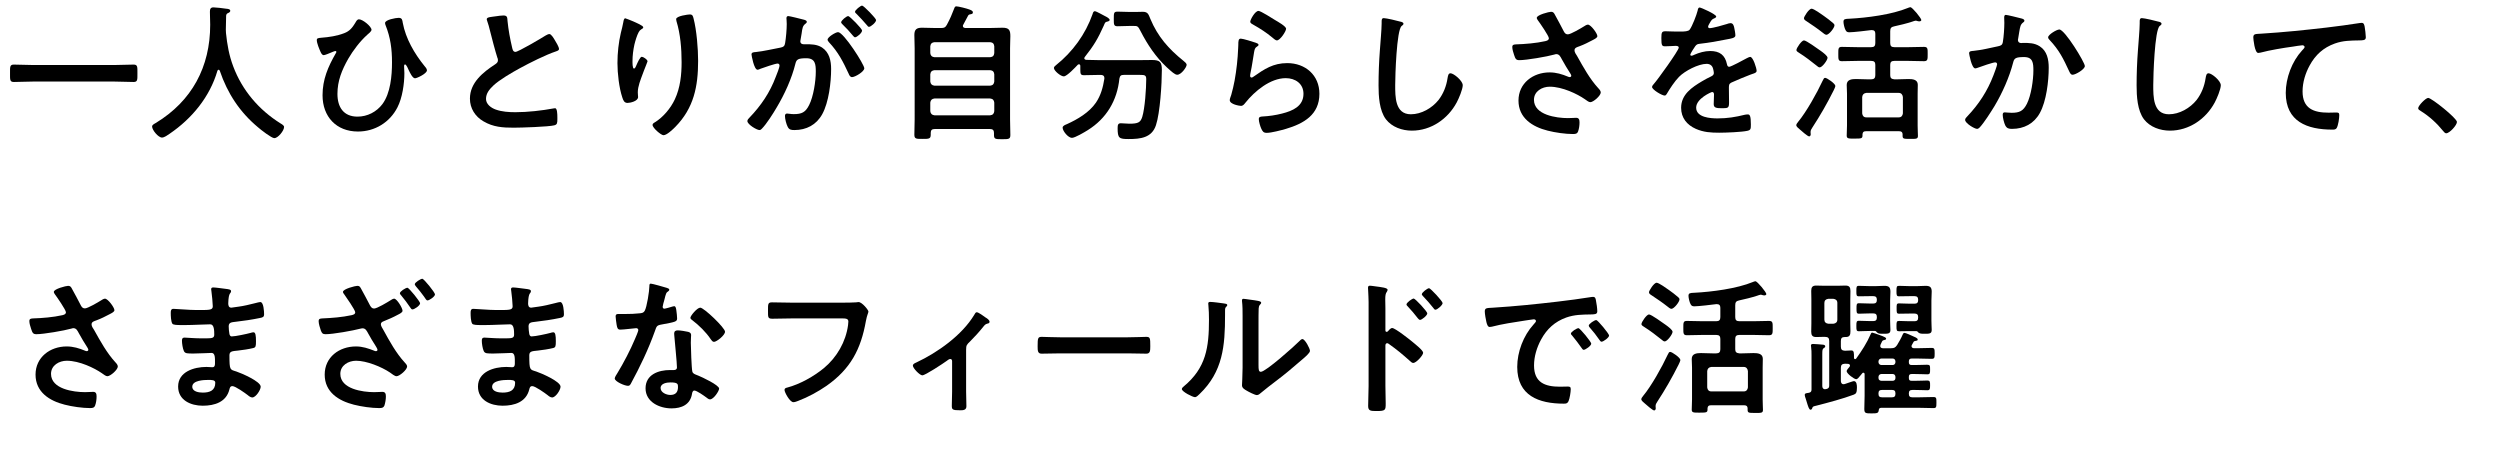 <?xml version="1.0" encoding="UTF-8"?><svg id="_レイヤー_2" xmlns="http://www.w3.org/2000/svg" viewBox="0 0 339.09 62.79"><g id="layout"><g><path d="m4.56,11.06c-.9,0-1.8.06-2.68.06-.56,0-.52-.32-.52-1.18s-.04-1.18.52-1.18c.88,0,1.78.06,2.68.06h10.88c.9,0,1.8-.06,2.68-.06.56,0,.52.32.52,1.18s.04,1.18-.52,1.18c-.9,0-1.78-.06-2.68-.06H4.56Z"/><path d="m29.65,9.46c-.08,0-.14.08-.16.14-1.04,3.56-3.46,6.48-6.48,8.54-.26.18-.72.52-1.04.52-.5,0-1.34-1.02-1.34-1.5,0-.22.26-.34.5-.48,4.9-2.98,7.38-7.6,7.38-13.32,0-.58-.04-1.16-.04-1.76,0-.36.08-.6.48-.6.3,0,1.38.12,1.72.18.2.02.56.04.56.28,0,.2-.22.28-.36.34-.14.08-.18.18-.2.34,0,.62-.02,1.26-.04,1.9,0,.14.02.3.02.44.16,1.56.42,3.04.98,4.52,1.22,3.26,3.48,5.9,6.42,7.74.2.12.48.28.48.48,0,.52-.84,1.52-1.32,1.52-.38,0-1.86-1.16-2.2-1.46-2.5-2.08-4.16-4.62-5.2-7.68-.04-.08-.08-.14-.16-.14Z"/><path d="m50.39,4.04c0,.22-.42.54-.58.68-.98.88-1.92,2.12-2.58,3.26-.86,1.52-1.46,2.98-1.46,4.76s.82,3.08,2.72,3.08c1.34,0,2.58-.64,3.38-1.7,1.1-1.48,1.3-3.86,1.3-5.66s-.2-3.36-.88-5.06c-.04-.08-.06-.2-.06-.28,0-.44,1.46-.7,1.84-.7.48,0,.5.3.56.68.4,2.14,1.58,4.16,2.92,5.82.14.16.36.4.36.62,0,.44-1.36,1.08-1.62,1.08-.34,0-.7-.8-.84-1.08-.06-.16-.34-.8-.5-.8-.14,0-.14.16-.14.26,0,.32.04.62.04.92,0,1.44-.28,3.36-.94,4.64-1.04,2.04-3.06,3.28-5.36,3.28-2.94,0-4.8-2.02-4.8-4.92,0-2.14.74-3.86,1.8-5.7.02-.04.08-.12.08-.18s-.06-.12-.14-.12c-.1,0-.52.18-.66.24-.18.08-.76.32-.92.32-.22,0-.34-.26-.42-.42-.18-.4-.52-1.2-.52-1.62,0-.26.18-.28.6-.32,1.06-.08,2.14-.24,3.12-.62.74-.28,1.1-.74,1.5-1.4.12-.2.24-.48.5-.48.52,0,1.7.98,1.7,1.42Z"/><path d="m67.32,2.2c.3-.04.64-.1.96-.1.56,0,.52.3.56.76.12,1.2.34,2.4.62,3.58.06.26.12.6.46.6.36,0,3.56-1.88,4.08-2.22.16-.08.34-.2.52-.2.26,0,.6.6.72.8.16.26.58.94.58,1.22,0,.2-.22.26-.38.32-1.44.48-3.58,1.56-4.94,2.3-1.06.58-2.76,1.56-3.6,2.36-.52.5-.98,1.04-.98,1.8,0,.72.7,1.22,1.32,1.44.84.3,1.78.36,2.66.36,1.68,0,3.6-.22,5.22-.52.06-.02.12-.02.18-.02.28,0,.3.82.3,1.24v.24c0,.52-.02.74-.42.84-.76.2-4.54.32-5.5.32-1.48,0-2.78-.08-4.1-.86-1.12-.64-1.84-1.76-1.84-3.08,0-2.18,1.8-3.6,3.46-4.68.2-.14.34-.28.34-.52,0-.16-.02-.24-.08-.36-.24-.72-.8-2.84-1-3.66-.12-.46-.22-.9-.38-1.32-.02-.08-.06-.16-.06-.24,0-.3.66-.3,1.3-.4Z"/><path d="m87.25,3.7c0,.12-.14.22-.24.26-.2.14-.26.18-.38.4-.24.44-.46,1.18-.58,1.68-.16.72-.26,1.5-.26,2.24,0,.16-.02,1.02.2,1.02.16,0,.28-.32.36-.52.1-.22.46-1.08.7-1.08.18,0,.78.36.78.62,0,.06-.3.76-.48,1.24l-.18.48c-.28.76-.66,1.68-.66,2.48,0,.28.04.5.04.64,0,.56-1.06.8-1.44.8-.44,0-.58-.36-.7-.74-.44-1.3-.66-3.28-.66-4.66s.16-2.82.46-4.1c.12-.5.26-.98.34-1.48.02-.14.08-.5.26-.5.06,0,.94.36,1.08.42.44.2,1.36.58,1.36.8Zm6.32-1.74c.38,0,.42.24.5.54.42,1.6.62,4.1.62,5.76,0,3.46-.58,6.4-3.1,8.96-.32.32-1.14,1.12-1.6,1.12-.32,0-1.48-.98-1.48-1.4,0-.16.18-.28.3-.34,1.14-.7,2.16-1.92,2.72-3.12.74-1.58.92-3.34.92-5.04,0-1.84-.16-3.82-.7-5.58-.02-.08-.04-.18-.04-.26,0-.44,1.64-.64,1.86-.64Z"/><path d="m108.91,2.64c.16.04.52.1.52.32,0,.12-.08.18-.18.26-.38.28-.42.6-.52,1.32-.04.22-.08.5-.14.82-.02.08-.04.16-.04.24,0,.28.2.4.44.4h.24c.8,0,1.56,0,2.26.44,1,.66,1.24,1.8,1.24,2.92,0,1.82-.32,4.52-1.2,6.12-.8,1.46-2.16,2.16-3.78,2.16-.44,0-.72-.04-.92-.46-.18-.34-.36-1.06-.36-1.44,0-.18.06-.34.28-.34.2,0,.5.08.9.08,1.1,0,1.6-.24,2.1-1.24.58-1.14.9-3.22.9-4.52,0-.98-.06-1.82-1.28-1.82-1.12,0-1.34.16-1.48.72-.5,2.04-1.48,4.18-2.56,5.98-.44.76-1.38,2.24-1.98,2.84-.08.1-.2.2-.34.2-.36,0-1.64-.76-1.64-1.22,0-.18.16-.34.28-.46,1.58-1.64,2.78-3.42,3.58-5.56.14-.36.5-1.22.5-1.52,0-.18-.14-.26-.26-.26-.3,0-1.94.56-2.3.7-.12.04-.28.14-.42.14-.48,0-.82-1.96-.82-2.08,0-.3.34-.3.58-.32,1.12-.12,2.24-.4,3.34-.6.4-.08.58-.2.64-.62.12-.7.22-1.86.22-2.58,0-.32-.04-.74-.04-.78,0-.16.06-.3.24-.3.2,0,1.7.38,2,.46Zm8.32,6.62c0,.46-1.26,1.2-1.66,1.2-.26,0-.38-.26-.46-.46-.76-1.64-1.42-2.94-2.68-4.28-.08-.1-.18-.22-.18-.34,0-.36,1.1-1.02,1.42-1.02.76,0,3.56,4.4,3.56,4.9Zm-.3-5.12c0,.32-.7.92-.96.92-.1,0-.2-.14-.28-.22-.44-.54-.92-1.06-1.42-1.54-.08-.08-.18-.18-.18-.28,0-.24.72-.84.96-.84.2,0,1.88,1.72,1.88,1.96Zm1.9-1.42c0,.32-.72.92-.96.92-.12,0-.18-.1-.28-.22-.46-.54-.92-1.04-1.42-1.54-.08-.06-.2-.18-.2-.28,0-.24.76-.84.96-.84.22,0,1.9,1.74,1.9,1.96Z"/><path d="m127.64,3.8c.44,0,.6-.08.8-.46.42-.78.68-1.38.98-2.18.06-.16.12-.3.28-.3.3,0,1.46.3,1.76.42.28.1.5.2.5.4,0,.22-.18.22-.34.26-.16.02-.24.06-.32.2-.22.4-.42.8-.64,1.2-.04.06-.06.1-.06.18,0,.2.16.26.34.28h3.26c.6,0,1.18-.04,1.78-.04.9,0,1.06.34,1.06,1.16,0,.42-.04.96-.04,1.64v9.64c0,.72.04,1.42.04,2.12,0,.56-.24.56-1.12.56s-1.1,0-1.1-.56v-.28c0-.38-.16-.54-.54-.54h-7.5c-.36,0-.54.14-.54.52v.26c0,.56-.26.56-1.1.56s-1.12.02-1.12-.56c0-.7.04-1.42.04-2.12V6.56c0-.62-.04-1.22-.04-1.82,0-.76.32-.98,1.04-.98.6,0,1.2.04,1.8.04h.78Zm6.66,3.96c.36-.04.52-.2.56-.56v-.92c-.04-.36-.2-.52-.56-.56h-7.56c-.34.04-.52.2-.56.56v.92c.04.36.22.52.56.56h7.56Zm-8.12,3.3c.04.34.22.52.56.56h7.56c.36-.04.52-.22.56-.56v-.98c-.04-.36-.2-.52-.56-.56h-7.56c-.34.04-.52.2-.56.56v.98Zm0,4.02c.04.34.22.52.56.56h7.56c.36-.04.52-.22.56-.56v-1.16c-.04-.34-.2-.52-.56-.56h-7.56c-.34.04-.52.22-.56.56v1.16Z"/><path d="m149.79,10.58c0-.32-.22-.42-.5-.42h-.12c-.7,0-1.42.04-2.14.04-.46,0-.5-.16-.5-.78v-.48c0-.12-.06-.22-.18-.22-.06,0-.1.02-.16.06-.32.34-1.48,1.58-1.9,1.58s-1.34-.76-1.34-1.14c0-.16.16-.28.28-.38,2.26-1.8,4-4.2,4.96-6.92.06-.2.1-.4.34-.4.14,0,1.14.56,1.34.66l.12.06c.2.1.52.3.52.46s-.24.22-.36.24c-.26.06-.28.16-.44.54-.8,1.78-1.36,2.72-2.58,4.26-.02.04-.06.1-.06.16,0,.14.12.2.26.22.6.02,1.22.04,1.84.04h5.14c.66,0,1.3-.02,1.94-.02,1.08,0,1.34.28,1.34,1.36,0,1.84-.24,5.8-.8,7.48-.56,1.72-2.12,1.88-3.7,1.88-1.3,0-1.5-.1-1.5-1.48,0-.44.06-.66.44-.66s.76.06,1.14.06c1.22,0,1.52-.18,1.76-.92.36-1.16.54-3.86.54-5.12,0-.54-.2-.58-.84-.58h-2.2c-.4,0-.52.12-.6.5-.3,2.98-1.76,5.42-4.3,7-.42.26-1.72,1.04-2.14,1.04-.5,0-1.26-.92-1.26-1.38,0-.26.34-.38.58-.48,1.46-.66,3.02-1.58,3.94-2.92.66-.98.96-2.08,1.14-3.24v-.1Zm3.38-7.06c-.52,0-1.06.04-1.58.04s-.52-.22-.52-.98c0-.84,0-1,.54-1s1.04.04,1.56.04h.94c.3,0,.6-.02.9-.02.72,0,.78.4,1.02.96,1,2.4,2.48,4.08,4.5,5.7.16.14.42.32.42.54,0,.3-.72,1.34-1.28,1.34-.32,0-.82-.48-1.22-.84-.08-.06-.14-.12-.2-.18-1.48-1.38-2.62-3.08-3.54-4.88-.36-.72-.44-.72-.94-.72h-.6Z"/><path d="m170.34,5.8c.14.06.36.12.36.28,0,.12-.1.18-.18.22-.32.2-.34.38-.42.78-.16.92-.28,1.86-.48,2.78-.02.12-.06.3-.06.42s.06.24.2.24c.1,0,.18-.06.26-.12,1.48-1.04,2.68-1.84,4.58-1.84,2.46,0,4.36,1.64,4.36,4.16,0,2.84-2.12,4.04-4.54,4.76-.62.18-1.98.54-2.6.54-.44,0-.56-.18-.74-.56-.14-.3-.34-.96-.34-1.3,0-.32.24-.34.5-.36.86-.04,1.82-.18,2.66-.4,1.42-.36,2.9-.98,2.9-2.68,0-1.38-1.12-2.12-2.4-2.12-2.1,0-4.22,1.76-5.48,3.34-.16.2-.32.42-.6.42-.18,0-1.52-.2-1.52-.78,0-.2.14-.5.2-.7.18-.64.34-1.3.46-1.96.26-1.44.42-2.9.48-4.36,0-.16.02-.3.02-.44,0-.58.02-.88.34-.88.3,0,1.7.44,2.04.56Zm.36-4.32c.3,0,1.92,1.04,2.28,1.26.3.18,1.46.82,1.46,1.16,0,.36-.82,1.58-1.24,1.58-.22,0-.48-.28-.64-.4-.76-.64-1.66-1.22-2.52-1.7-.2-.12-.46-.22-.46-.44,0-.26.64-1.46,1.12-1.46Z"/><path d="m189.96,2.94c.14.02.4.1.4.28,0,.14-.12.2-.24.3-.7.52-.88,6.86-.88,8,0,1.56-.04,3.98,2.12,3.98,1.44,0,2.88-.84,3.76-1.94.66-.86,1.06-1.88,1.22-2.96.06-.32.1-.66.4-.66.44,0,1.66,1.02,1.66,1.62,0,.56-.54,1.82-.82,2.34-1.2,2.24-3.48,3.82-6.08,3.82-1.32,0-2.7-.48-3.52-1.54-.9-1.2-1-3.14-1-4.6,0-1.58.06-3.16.18-4.74.06-.92.24-2.84.24-3.66v-.22c0-.3.02-.5.3-.5.34,0,1.86.36,2.26.48Z"/><path d="m210.88,1.96c.44.76.82,1.54,1.24,2.32.12.22.26.38.54.38.38,0,1.8-.84,2.18-1.08.14-.1.38-.24.54-.24.4,0,1.28,1.2,1.28,1.56,0,.22-.34.38-.6.52-.7.36-1.1.58-1.84.86-.26.1-.66.18-.66.54,0,.3.2.52.34.76.86,1.54,1.74,3.14,2.9,4.4.14.14.32.36.32.56,0,.44-1,1.32-1.42,1.32-.22,0-.52-.26-.76-.42-.98-.68-3.02-1.68-4.74-1.68-1.04,0-2.14.62-2.14,1.78,0,2.06,3.06,2.48,4.6,2.48.46,0,.86-.04,1.12-.04.4,0,.46.28.46.64,0,.38-.06.84-.2,1.22-.1.26-.26.34-.68.34-1.04,0-2.44-.2-3.44-.46-2.08-.52-3.96-1.72-3.96-4.08s1.98-3.82,4.22-3.82c.9,0,1.68.24,2.5.58.06.02.14.06.22.06.1,0,.22-.06.22-.18,0-.1-.08-.22-.12-.3-.44-.68-.76-1.22-1.16-1.94-.18-.32-.32-.7-.76-.7-.1,0-.16.04-.26.06-.98.28-3.76.76-4.74.76-.44,0-.54-.16-.72-.72-.1-.32-.24-.72-.24-1.06,0-.32.22-.34.48-.36,1.28-.04,2.76-.16,4-.44.22-.06.48-.12.48-.4,0-.3-1.24-2.1-1.5-2.44-.06-.1-.14-.2-.14-.32,0-.4,1.66-.82,1.94-.82s.38.14.5.36Z"/><path d="m232.78,2.24c0,.12-.14.2-.24.24-.32.12-.4.22-.66.68-.06.1-.2.34-.2.46,0,.14.1.2.22.2.4,0,1.9-.42,2.32-.56.14-.06.36-.12.5-.12.34,0,.44.32.5.6.06.26.16.8.16,1.08,0,.34-.64.42-1.06.5-1.26.26-2.52.48-3.78.62-.32.04-.4.08-.6.32-.12.16-.68,1.02-.68,1.16,0,.08.08.14.16.14.12,0,.26-.06.36-.12.68-.3,1.44-.52,2.18-.52,1.28,0,2.02.54,2.28,1.8.04.18.1.34.3.34.24,0,2.02-.96,2.34-1.14.14-.06.36-.2.52-.2.38,0,.86,1.54.86,1.88,0,.24-.22.32-.6.44-.08.04-.18.06-.28.1-.8.3-1.58.64-2.36.98-.36.14-.52.26-.52.66v.26c0,.62.02,1.22.02,1.84,0,.72-.1.8-.86.8-.86,0-1.22-.04-1.22-.56,0-.44.04-.88.04-1.3,0-.18-.06-.34-.26-.34-.1,0-2.16.88-2.16,2.12,0,1.34,1.94,1.46,2.9,1.46,1.34,0,2.42-.18,3.72-.5.12-.02.26-.04.4-.04.26,0,.4.22.4,1.36,0,.6-.02.76-.46.86-.76.18-2.98.26-3.84.26-1.14,0-2.1-.06-3.16-.52-1.22-.54-2-1.5-2-2.86,0-1.8,1.46-2.78,2.84-3.6.4-.24.82-.46,1.24-.66.2-.1.36-.22.36-.46,0-.14-.06-.42-.1-.56-.1-.44-.42-.68-.88-.68-1.12,0-2.96.96-3.74,1.76-.58.58-1.26,1.62-1.68,2.34-.06.1-.14.2-.28.2-.36,0-1.7-.8-1.7-1.16,0-.16.16-.32.26-.44.46-.5,3.36-4.52,3.36-4.9,0-.18-.16-.24-.44-.24-.32,0-.78.06-1.4.06-.44,0-.52-.1-.52-1.12,0-.8.08-.92.58-.92.34,0,.86.04,1.44.04h.58c.52,0,1.06-.02,1.24-.26.34-.44.94-2,1.08-2.58.04-.22.08-.42.28-.42.18,0,2.24.92,2.24,1.22Z"/><path d="m248.7,12.28c-.86,1.72-1.82,3.4-2.88,5.02-.1.16-.24.36-.24.56v.16c0,.06.02.12.02.18,0,.14-.06.3-.22.3-.2,0-1.08-.78-1.28-.96-.14-.12-.46-.36-.46-.56,0-.16.16-.32.24-.44,1.12-1.34,2.58-3.96,3.32-5.56.16-.32.2-.42.36-.42.24,0,1.38.78,1.38,1.1,0,.12-.18.5-.24.62Zm-1.74-5.38c.36.26.92.68.92.94,0,.32-.72,1.3-1.06,1.3-.16,0-.28-.12-.4-.22-.72-.58-1.58-1.24-2.38-1.74-.14-.1-.38-.2-.38-.4,0-.26.7-1.3,1.02-1.3s1.82,1.1,2.28,1.42Zm.76-2.18c-.16,0-.42-.22-.54-.32-.68-.54-1.4-1.02-2.12-1.5-.22-.14-.38-.24-.38-.44,0-.18.66-1.28,1.04-1.28.3,0,1.38.78,1.66.98.34.24.96.7,1.24.96.1.08.2.18.2.32,0,.34-.74,1.28-1.1,1.28Zm9.88,13.08h-4.52c-.32,0-.44.12-.46.44.02.54-.06.56-1.06.56-.8,0-1.08.02-1.08-.4,0-.36.04-.96.04-1.4v-4.3c0-.4-.04-.78-.04-1.18,0-.74.7-.8,1.26-.8.52,0,1.02.04,1.54.04h.52c.4,0,.56-.18.56-.56v-1.4c0-.38-.16-.54-.56-.54h-1.86c-.72,0-1.42.04-2.12.04-.5,0-.48-.28-.48-.98s-.02-.96.48-.96c.7,0,1.4.04,2.12.04h1.86c.4,0,.56-.16.56-.56v-1.26c0-.36-.16-.5-.52-.5-.58.08-2.48.3-3,.3-.26,0-.4-.06-.52-.3-.14-.24-.28-.84-.28-1.12,0-.38.22-.4.8-.42,2.38-.12,5.76-.56,7.94-1.46.08-.04.24-.1.34-.1.26,0,1.48,1.5,1.48,1.74,0,.12-.16.18-.26.18s-.18-.02-.26-.04c-.06-.02-.18-.06-.24-.06-.1,0-.36.1-.48.14-.8.26-1.64.46-2.46.64-.4.08-.52.26-.52.66v1.6c0,.4.16.56.56.56h1.92c.7,0,1.4-.04,2.1-.04.52,0,.5.26.5.96s.02.98-.5.98c-.7,0-1.4-.04-2.1-.04h-1.92c-.4,0-.56.16-.56.54v1.4c0,.38.16.52.56.56h.4c.5,0,1.02-.04,1.52-.04.56,0,1.26.06,1.26.78,0,.36-.02.74-.02,1.2v4.34c0,.5.04,1.12.04,1.4,0,.42-.26.4-1.04.4-1,0-1.06,0-1.04-.6,0-.3-.14-.44-.46-.44Zm-.06-1.88c.34,0,.52-.22.56-.54v-2.22c-.04-.32-.22-.56-.56-.56h-4.4c-.34.04-.52.22-.56.56v2.22c.04.34.22.54.56.54h4.4Z"/><path d="m274.08,2.48c.16.04.5.1.5.32,0,.12-.08.18-.16.24-.38.28-.42.6-.54,1.3-.04.24-.08.52-.14.86-.02.06-.04.16-.04.22,0,.28.2.42.44.42.08,0,.16-.02.24-.02.82,0,1.56,0,2.28.46,1,.64,1.22,1.8,1.22,2.9,0,1.84-.32,4.54-1.2,6.14-.8,1.46-2.16,2.16-3.78,2.16-.44,0-.7-.06-.92-.48-.16-.34-.34-1.04-.34-1.42,0-.2.06-.34.26-.34s.54.06.94.06c1.08,0,1.58-.24,2.08-1.22.58-1.16.88-3.24.88-4.52,0-1-.06-1.82-1.26-1.82-1.14,0-1.34.16-1.48.72-.52,2.02-1.48,4.16-2.54,5.94-.48.78-1.4,2.24-2,2.88-.1.1-.22.2-.36.2-.34,0-1.62-.76-1.62-1.22,0-.18.16-.34.28-.46,1.58-1.66,2.74-3.44,3.56-5.58.1-.24.5-1.32.5-1.5,0-.16-.1-.26-.26-.26-.28,0-1.94.56-2.28.7-.12.04-.3.12-.42.12-.5,0-.84-1.96-.84-2.06,0-.3.34-.3.6-.32,1.04-.1,2.3-.4,3.32-.62.4-.08.6-.18.66-.6.12-.7.2-1.86.2-2.58,0-.22-.02-.44-.02-.68,0-.16,0-.4.22-.4.2,0,1.72.38,2.02.46Zm8.7,6.48c0,.44-1.26,1.18-1.66,1.18-.26,0-.36-.26-.46-.46-.8-1.72-1.34-2.86-2.68-4.28-.08-.08-.18-.2-.18-.34,0-.36,1.16-1.06,1.52-1.06.74,0,3.46,4.46,3.46,4.96Z"/><path d="m292.78,2.94c.14.02.4.1.4.28,0,.14-.12.2-.24.3-.7.52-.88,6.86-.88,8,0,1.56-.04,3.98,2.12,3.98,1.44,0,2.88-.84,3.76-1.94.66-.86,1.06-1.88,1.22-2.96.06-.32.1-.66.4-.66.44,0,1.66,1.02,1.66,1.62,0,.56-.54,1.82-.82,2.34-1.2,2.24-3.48,3.82-6.08,3.82-1.32,0-2.7-.48-3.52-1.54-.9-1.2-1-3.14-1-4.6,0-1.58.06-3.16.18-4.74.06-.92.24-2.84.24-3.66v-.22c0-.3.02-.5.3-.5.34,0,1.86.36,2.26.48Z"/><path d="m306.79,4.56c2.92-.18,5.84-.48,8.76-.82,1.5-.18,3.04-.38,4.54-.62.08-.02.16-.02.24-.02.3,0,.34.26.4.5.06.34.16,1.12.16,1.46,0,.44-.42.4-.88.42-1.18.02-2.2.02-3.32.42-1.56.56-2.64,1.54-3.42,2.98-.58,1.06-.96,2.3-.96,3.52,0,2.32,1.5,2.88,3.52,2.88.36,0,.8-.02,1-.02.3,0,.46.02.46.34,0,.44-.14,1.42-.36,1.78-.14.2-.36.2-.58.2-3.4,0-6.32-1.08-6.32-4.98,0-2.02.84-4.26,2.2-5.74.1-.1.36-.36.36-.48,0-.16-.18-.24-.3-.24-.16,0-1.06.14-1.28.18-1.34.18-3.14.48-4.42.82-.1.02-.2.04-.3.04-.48,0-.66-1.9-.66-2.1,0-.52.28-.46,1.16-.52Z"/><path d="m329.35,13.28c.46,0,3.9,2.76,3.9,3.26,0,.44-1,1.54-1.46,1.54-.16,0-.3-.18-.4-.3-.86-1.06-1.88-2-3.04-2.72-.14-.08-.36-.2-.36-.38,0-.34,1.02-1.4,1.36-1.4Z"/><path d="m9.74,39.13c.44.76.82,1.54,1.24,2.32.12.22.26.38.54.38.38,0,1.8-.84,2.18-1.08.14-.1.38-.24.54-.24.4,0,1.28,1.2,1.28,1.56,0,.22-.34.38-.6.52-.7.36-1.1.58-1.84.86-.26.1-.66.18-.66.54,0,.3.2.52.34.76.86,1.54,1.74,3.14,2.9,4.4.14.14.32.36.32.56,0,.44-1,1.32-1.42,1.32-.22,0-.52-.26-.76-.42-.98-.68-3.02-1.68-4.74-1.68-1.04,0-2.14.62-2.14,1.78,0,2.06,3.06,2.48,4.6,2.48.46,0,.86-.04,1.12-.04.4,0,.46.28.46.64,0,.38-.06.84-.2,1.22-.1.26-.26.34-.68.34-1.04,0-2.44-.2-3.44-.46-2.08-.52-3.96-1.72-3.96-4.08s1.98-3.82,4.22-3.82c.9,0,1.68.24,2.5.58.06.02.14.06.22.06.1,0,.22-.06.22-.18,0-.1-.08-.22-.12-.3-.44-.68-.76-1.22-1.16-1.94-.18-.32-.32-.7-.76-.7-.1,0-.16.04-.26.06-.98.28-3.76.76-4.74.76-.44,0-.54-.16-.72-.72-.1-.32-.24-.72-.24-1.06,0-.32.22-.34.48-.36,1.28-.04,2.76-.16,4-.44.22-.06.48-.12.48-.4,0-.3-1.24-2.1-1.5-2.44-.06-.1-.14-.2-.14-.32,0-.4,1.66-.82,1.94-.82s.38.14.5.36Z"/><path d="m30.54,39.17c.52.06.8.1.8.32,0,.38-.34.04-.38,1.66,0,.28.06.58.42.58.08,0,.86-.12,1-.14.64-.08,1.56-.3,2.18-.46.18-.04.58-.16.76-.16.44,0,.5,1.3.5,1.64,0,.4-.18.44-.56.52-1.04.22-2.28.4-3.34.52-.42.06-.9.04-.9.6,0,.24.04.8.1,1.06.04.12.08.32.32.32.48,0,2.06-.34,2.56-.48.12-.04.26-.08.38-.08.28,0,.34.44.34,1.2,0,.66-.02.86-.38.94-.54.14-1.5.28-2.06.34-.76.08-1.16.08-1.16.64,0,2.08.08,1.92.94,2.2.66.22,3.3,1.34,3.3,2.06,0,.44-.66,1.46-1.14,1.46-.22,0-.46-.18-.62-.32-.36-.28-1.68-1.22-2.08-1.22-.32,0-.36.3-.4.44-.42,1.72-2,2.22-3.62,2.22s-3.34-.74-3.34-2.6c0-2.02,2.18-2.66,3.84-2.66.24,0,.7.04.82.04.34,0,.34-.36.34-.56,0-.64.04-1.38-.46-1.38-.42,0-1.54.08-2.4.08s-1.2.02-1.36-.34c-.16-.34-.26-1.02-.26-1.4,0-.24.06-.42.34-.42.24,0,1.36.1,2.12.1h.9c.74,0,1.02-.06,1.02-.5,0-.58-.02-1.4-.54-1.4-.7,0-2.3.1-3.38.1h-.6c-.54,0-1.04-.02-1.16-.18-.2-.3-.22-1.1-.22-1.46,0-.28.02-.56.36-.56.42,0,2.1.16,3.08.16,1.76,0,2.26.04,2.26-.5,0-.32-.12-1.66-.18-2-.02-.1-.04-.22-.04-.32,0-.2.12-.24.3-.24.3,0,1.24.14,1.6.18Zm-4.46,13.28c0,.68.9.8,1.42.8.92,0,1.7-.26,1.7-1.34,0-.38-.48-.38-.94-.38-.62,0-2.18.06-2.18.92Z"/><path d="m48.96,39.13c.42.76.84,1.54,1.24,2.32.14.22.26.4.54.4.4,0,1.82-.86,2.2-1.1.12-.08.36-.24.52-.24.38,0,1.14,1.28,1.14,1.64,0,.22-.36.4-.56.5-.9.48-1.14.56-2.04.94-.2.08-.34.18-.34.4s.22.56.34.76c.82,1.5,1.72,3.14,2.88,4.4.14.14.34.36.34.56,0,.44-1.02,1.32-1.44,1.32-.24,0-.66-.34-.88-.5-1.16-.78-3.18-1.6-4.6-1.6-1.04,0-2.14.62-2.14,1.78,0,2.06,3.04,2.48,4.58,2.48.46,0,.86-.04,1.12-.04.42,0,.48.28.48.64,0,.38-.08.84-.2,1.22-.12.26-.26.34-.7.34-1.04,0-2.42-.2-3.44-.46-2.06-.52-3.96-1.7-3.96-4.08s1.98-3.82,4.24-3.82c.9,0,1.66.26,2.48.58.08.04.14.06.22.06.12,0,.22-.06.22-.18,0-.14-.16-.36-.22-.48-.38-.58-.72-1.16-1.04-1.74-.18-.32-.34-.7-.76-.7-.1,0-.16.02-.26.04-1.06.28-3.72.76-4.76.76-.4,0-.5-.14-.64-.5-.12-.34-.3-.92-.3-1.26s.2-.36.48-.38c1.34-.06,2.68-.16,3.98-.44.24-.06.5-.12.5-.4,0-.3-1.26-2.1-1.5-2.44-.08-.1-.16-.2-.16-.32,0-.4,1.68-.82,1.94-.82.3,0,.36.12.5.36Zm8.02,2c0,.32-.78.84-1.04.84-.12,0-.2-.12-.28-.24-.38-.58-.82-1.14-1.26-1.68-.08-.08-.16-.18-.16-.28,0-.24.78-.74,1.02-.74.22,0,1.72,1.88,1.72,2.1Zm2.02-1.2c0,.3-.78.82-1.02.82-.14,0-.24-.18-.48-.54-.34-.48-.7-.92-1.08-1.36-.06-.08-.16-.2-.16-.3,0-.24.8-.74,1.02-.74s1.72,1.86,1.72,2.12Z"/><path d="m71.21,39.17c.52.06.8.1.8.32,0,.38-.34.04-.38,1.66,0,.28.06.58.42.58.08,0,.86-.12,1-.14.64-.08,1.56-.3,2.18-.46.18-.04.58-.16.76-.16.44,0,.5,1.3.5,1.64,0,.4-.18.44-.56.52-1.04.22-2.28.4-3.34.52-.42.06-.9.04-.9.6,0,.24.04.8.1,1.06.04.12.08.32.32.32.48,0,2.06-.34,2.56-.48.12-.04.26-.08.38-.08.28,0,.34.44.34,1.2,0,.66-.02.86-.38.94-.54.14-1.5.28-2.06.34-.76.08-1.16.08-1.16.64,0,2.08.08,1.92.94,2.2.66.22,3.3,1.34,3.3,2.06,0,.44-.66,1.46-1.14,1.46-.22,0-.46-.18-.62-.32-.36-.28-1.68-1.22-2.08-1.22-.32,0-.36.3-.4.44-.42,1.72-2,2.22-3.62,2.22s-3.34-.74-3.34-2.6c0-2.02,2.18-2.66,3.84-2.66.24,0,.7.04.82.04.34,0,.34-.36.34-.56,0-.64.04-1.38-.46-1.38-.42,0-1.54.08-2.4.08s-1.2.02-1.36-.34c-.16-.34-.26-1.02-.26-1.4,0-.24.06-.42.34-.42.24,0,1.36.1,2.12.1h.9c.74,0,1.02-.06,1.02-.5,0-.58-.02-1.4-.54-1.4-.7,0-2.3.1-3.38.1h-.6c-.54,0-1.04-.02-1.16-.18-.2-.3-.22-1.1-.22-1.46,0-.28.02-.56.36-.56.42,0,2.1.16,3.08.16,1.76,0,2.26.04,2.26-.5,0-.32-.12-1.66-.18-2-.02-.1-.04-.22-.04-.32,0-.2.12-.24.3-.24.3,0,1.24.14,1.6.18Zm-4.46,13.28c0,.68.9.8,1.42.8.92,0,1.7-.26,1.7-1.34,0-.38-.48-.38-.94-.38-.62,0-2.18.06-2.18.92Z"/><path d="m90.46,39.05c.1.04.32.1.32.24s-.14.22-.32.36c-.16.14-.3.84-.36,1.06-.06.16-.22.8-.22.9,0,.14.08.26.22.26s.96-.24,1.14-.3c.06-.02.14-.04.2-.04.24,0,.26.36.3.6.04.28.1.78.1,1.06,0,.44-.24.48-2.08.82-.72.12-.7.26-.94.92-.88,2.46-2.02,4.84-3.26,7.12-.12.2-.18.28-.4.28-.44,0-1.78-.58-1.78-1,0-.18.26-.56.36-.72.82-1.34,1.78-3.18,2.38-4.62.1-.22.46-1.06.46-1.22,0-.12-.1-.26-.28-.26-.16,0-1.7.2-2.16.2-.34,0-.42-.18-.5-.64-.04-.24-.14-.96-.14-1.16,0-.26.14-.32.36-.32h.92c.68,0,1.38-.02,2.06-.1.26-.04.44-.06.6-.32.3-.5.64-2.72.64-3.36,0-.14,0-.34.18-.34.22,0,1.88.48,2.2.58Zm2.88,5.96c.22.06.4.18.4.42,0,.04-.04.64-.04,1.06,0,.58.1,3.46.2,3.88.06.3.32.38.62.5.06.02.14.06.2.08.46.18,2.82,1.28,2.82,1.76,0,.32-.74,1.46-1.24,1.46-.2,0-.38-.18-.52-.28-.3-.22-1.28-.92-1.6-.92-.22,0-.3.28-.32.46-.24,1.46-1.42,1.96-2.78,1.96-1.62,0-3.52-.86-3.52-2.72s1.74-2.48,3.32-2.48h.52c.24,0,.42-.1.42-.34,0-.64-.3-3.54-.36-4.32,0-.1-.02-.18-.02-.28,0-.32.18-.44.48-.44.38,0,1.06.12,1.42.2Zm-3.74,7.62c0,.62.8.94,1.32.94.72,0,1.04-.38,1.04-1.08,0-.4-.02-.62-1.02-.62-.48,0-1.34.12-1.34.76Zm8.74-7.64c0,.48-1.14,1.38-1.5,1.38-.2,0-.34-.22-.44-.36-.62-.94-1.6-1.9-2.5-2.58-.08-.06-.26-.18-.26-.32,0-.28.92-1.38,1.34-1.38.5,0,3.36,2.74,3.36,3.26Z"/><path d="m114.29,41.05c.42,0,1.4,0,1.8-.04.08,0,.3-.04.36-.04.48,0,1.34,1.08,1.34,1.28s-.18.42-.34,1.28c-.68,3.86-2.1,6.52-5.34,8.8-1.16.8-2.52,1.54-3.84,2.04-.2.08-.46.18-.66.18-.48,0-1.2-1.34-1.2-1.66,0-.22.18-.28.36-.32,1.74-.46,3.62-1.52,4.98-2.64,1.76-1.46,2.98-3.58,3.28-5.84.02-.12.04-.36.04-.48,0-.38-.34-.42-.7-.42h-7.1c-.84,0-1.66.04-2.5.04-.62,0-.6-.18-.6-1.08s-.02-1.14.54-1.14c.86,0,1.72.04,2.58.04h7Z"/><path d="m131.04,53.09c0,.68.04,1.34.04,2.02,0,.5-.42.54-.8.54-1.12,0-1.18-.1-1.18-.64,0-.62.04-1.26.04-1.88v-4.14c0-.1-.04-.3-.24-.3-.18,0-.38.18-.52.28-.44.32-2.88,1.94-3.28,1.94-.34,0-1.28-.96-1.28-1.32,0-.22.24-.32.46-.42,2.9-1.36,6.2-3.7,7.86-6.46.1-.16.18-.36.34-.36.24,0,.96.54,1.18.7.2.12.56.34.56.6,0,.16-.14.22-.28.24-.3.08-.38.2-.58.44-.52.66-1.2,1.4-1.8,2-.42.4-.52.5-.52,1.1v5.66Z"/><path d="m152.98,45.75c.92,0,2.22-.06,2.48-.06.54,0,.56.16.56,1.26,0,.64-.02,1.02-.54,1.02-.84,0-1.68-.04-2.5-.04h-9.2c-.82,0-1.66.04-2.5.04-.52,0-.54-.38-.54-1,0-1.12.04-1.28.56-1.28.26,0,1.64.06,2.48.06h9.2Z"/><path d="m165.96,41.15c.24.04.5.04.5.24,0,.1-.12.2-.2.28-.12.12-.1.46-.1.64v.44c0,4.14-.28,7.66-3.46,10.7-.16.14-.4.42-.62.42-.3,0-1.78-.74-1.78-1.1,0-.14.16-.28.26-.36,3.04-2.52,3.42-5.32,3.42-9.04,0-.6-.02-1.4-.08-1.98,0-.06-.02-.16-.02-.22,0-.18.12-.22.26-.22.38,0,1.4.14,1.82.2Zm4.74,8.36c0,.62.02.92.32.92.66,0,4.6-3.52,5.24-4.18.1-.1.24-.26.4-.26.34,0,1.02,1.28,1.02,1.6,0,.3-.78.94-1.04,1.16-1.2,1.04-2.4,2.06-3.66,3-.54.42-1.4,1.06-1.88,1.48-.18.14-.38.36-.62.36-.26,0-1.12-.44-1.38-.6-.28-.16-.64-.36-.64-.72,0-.14.08-1.44.08-2.4v-7c0-.68,0-1.36-.08-2.04v-.1c0-.14.08-.2.2-.2s.62.08.78.1c1.04.14,1.62.2,1.62.42,0,.14-.08.18-.16.28-.14.14-.16.32-.18.52-.02.46-.02,1.46-.02,1.96v5.7Z"/><path d="m188.83,44.49c.4,0,2.4,1.58,2.8,1.92.28.24,1.4,1.1,1.4,1.44s-.94,1.38-1.34,1.38c-.16,0-.32-.14-.44-.26-1.08-.96-1.72-1.5-2.9-2.34-.06-.04-.12-.08-.2-.08-.18,0-.24.16-.24.32v5.46c0,.8.04,1.58.04,2.38,0,.92-.02,1.04-1.24,1.04-.8,0-1.14-.02-1.14-.68,0-.9.06-1.8.06-2.7v-11.4c0-.52-.04-1.06-.06-1.56,0-.1-.02-.28-.02-.36,0-.2.06-.3.26-.3.12,0,.54.06.68.08.9.12,1.72.2,1.72.48,0,.08-.06.2-.1.26-.18.22-.22.52-.22,1.06,0,.3.02.68.02,1.18v3c0,.16.1.2.16.2.08,0,.12-.02.18-.08.14-.16.36-.44.58-.44Zm4.76-1.98c0,.28-.74.88-.98.88-.12,0-.22-.14-.3-.22-.42-.56-.88-1.08-1.36-1.6-.1-.1-.18-.18-.18-.28,0-.24.76-.8.98-.8.2,0,1.84,1.74,1.84,2.02Zm2.08-1.4c0,.28-.72.9-.98.9-.12,0-.22-.16-.28-.24-.42-.54-.92-1.1-1.38-1.58-.08-.1-.18-.18-.18-.28,0-.24.76-.82.98-.82.2,0,1.84,1.76,1.84,2.02Z"/><path d="m202.55,41.73c2.92-.18,5.84-.48,8.74-.82,1.52-.18,3.04-.38,4.54-.62.08-.02.18-.02.26-.02.3,0,.34.26.38.5.08.34.18,1.12.18,1.46,0,.44-.42.4-.9.42-1.16.02-2.18.02-3.32.42-1.54.56-2.62,1.54-3.4,2.98-.58,1.06-.96,2.3-.96,3.52,0,2.32,1.48,2.88,3.52,2.88.34,0,.78-.02,1-.02.3,0,.46.02.46.34,0,.4-.14,1.28-.3,1.64-.14.3-.3.34-.64.34-3.4,0-6.32-1.08-6.32-4.98,0-2.04.84-4.24,2.2-5.74.22-.24.34-.38.34-.48,0-.18-.16-.24-.3-.24s-1.06.16-1.26.18c-1.34.2-3.14.48-4.42.82-.1.02-.2.04-.3.04-.28,0-.38-.44-.44-.66-.08-.34-.22-1.1-.22-1.44,0-.52.28-.46,1.16-.52Zm13.28,4.88c0,.3-.8.84-1.02.84-.14,0-.2-.14-.28-.24-.4-.58-.84-1.14-1.28-1.68-.06-.06-.18-.18-.18-.28,0-.24.8-.74,1.02-.74s1.74,1.86,1.74,2.1Zm2.42-1.1c0,.28-.78.84-1.02.84-.14,0-.22-.16-.3-.26-.32-.48-.9-1.22-1.3-1.66-.06-.06-.14-.18-.14-.26,0-.24.78-.76,1.02-.76.2,0,1.74,1.86,1.74,2.1Z"/><path d="m227.68,49.45c-.86,1.72-1.82,3.4-2.88,5.02-.1.16-.24.36-.24.56v.16c0,.06.02.12.02.18,0,.14-.06.3-.22.3-.2,0-1.08-.78-1.28-.96-.14-.12-.46-.36-.46-.56,0-.16.16-.32.24-.44,1.12-1.34,2.58-3.96,3.32-5.56.16-.32.2-.42.36-.42.24,0,1.38.78,1.38,1.1,0,.12-.18.5-.24.62Zm-1.74-5.38c.36.26.92.68.92.94,0,.32-.72,1.3-1.06,1.3-.16,0-.28-.12-.4-.22-.72-.58-1.58-1.24-2.38-1.74-.14-.1-.38-.2-.38-.4,0-.26.7-1.3,1.02-1.3s1.82,1.1,2.28,1.42Zm.76-2.18c-.16,0-.42-.22-.54-.32-.68-.54-1.4-1.02-2.12-1.5-.22-.14-.38-.24-.38-.44,0-.18.66-1.28,1.04-1.28.3,0,1.38.78,1.66.98.34.24.96.7,1.24.96.1.08.2.18.2.32,0,.34-.74,1.28-1.1,1.28Zm9.88,13.08h-4.52c-.32,0-.44.12-.46.44.02.54-.06.56-1.06.56-.8,0-1.08.02-1.08-.4,0-.36.04-.96.04-1.4v-4.3c0-.4-.04-.78-.04-1.18,0-.74.7-.8,1.26-.8.52,0,1.02.04,1.54.04h.52c.4,0,.56-.18.56-.56v-1.4c0-.38-.16-.54-.56-.54h-1.86c-.72,0-1.42.04-2.12.04-.5,0-.48-.28-.48-.98s-.02-.96.48-.96c.7,0,1.4.04,2.12.04h1.86c.4,0,.56-.16.56-.56v-1.26c0-.36-.16-.5-.52-.5-.58.08-2.48.3-3,.3-.26,0-.4-.06-.52-.3-.14-.24-.28-.84-.28-1.12,0-.38.22-.4.8-.42,2.38-.12,5.76-.56,7.94-1.46.08-.04.24-.1.34-.1.26,0,1.48,1.5,1.48,1.74,0,.12-.16.18-.26.18s-.18-.02-.26-.04c-.06-.02-.18-.06-.24-.06-.1,0-.36.1-.48.14-.8.26-1.64.46-2.46.64-.4.08-.52.26-.52.66v1.6c0,.4.16.56.56.56h1.92c.7,0,1.4-.04,2.1-.04.52,0,.5.26.5.96s.02.98-.5.98c-.7,0-1.4-.04-2.1-.04h-1.92c-.4,0-.56.16-.56.54v1.4c0,.38.16.52.56.56h.4c.5,0,1.02-.04,1.52-.04.56,0,1.26.06,1.26.78,0,.36-.02.74-.02,1.2v4.34c0,.5.04,1.12.04,1.4,0,.42-.26.4-1.04.4-1,0-1.06,0-1.04-.6,0-.3-.14-.44-.46-.44Zm-.06-1.88c.34,0,.52-.22.56-.54v-2.22c-.04-.32-.22-.56-.56-.56h-4.4c-.34.04-.52.22-.56.56v2.22c.04.34.22.54.56.54h4.4Z"/><path d="m256.51,47.23c.4,0,.56-.08.8-.42.18-.28.62-1.06.72-1.34.06-.12.12-.32.28-.32.18,0,.86.32,1.04.4.36.16.76.3.76.5,0,.16-.14.16-.26.18-.14.02-.22.04-.3.14-.08.14-.14.26-.22.4-.04.06-.06.12-.06.18,0,.2.16.26.32.28h.52c.64,0,1.26-.04,1.88-.04.4,0,.42.14.42.74s-.02.74-.42.74c-.62,0-1.24-.04-1.88-.04h-.82c-.26,0-.38.12-.38.38v.12c0,.26.1.38.38.38h.44c.68,0,1.28-.04,1.66-.04.4,0,.4.14.4.64s0,.66-.38.66c-.34,0-1-.04-1.68-.04h-.44c-.26,0-.38.1-.38.38v.16c0,.28.1.38.38.38h.44c.7,0,1.36-.04,1.66-.04.4,0,.4.18.4.66s-.02.66-.38.66-1.02-.04-1.68-.04h-.34c-.34,0-.48.14-.48.46v.06c0,.34.14.48.48.48h.86c.66,0,1.32-.04,1.98-.04.42,0,.42.14.42.76s-.02.74-.42.74c-.66,0-1.32-.04-1.98-.04h-5.1c-.22.02-.3.1-.32.32-.06.4-.18.44-.98.44s-.98-.02-.98-.6.04-1.2.04-1.8v-2.92c0-.08-.04-.2-.16-.2-.08,0-.12.02-.16.08-.06.08-.12.16-.18.22-.28.34-.46.58-.64.58-.28,0-1.3-.76-1.3-1.1,0-.14.28-.44.38-.56.04-.06.08-.12.08-.18,0-.16-.12-.22-.26-.24-.14-.02-.28-.02-.42-.02-.4.02-.56.16-.56.56v1.8c.02.22.1.42.36.42.06,0,.1-.02.16-.02.2-.06,1.12-.4,1.24-.4.4,0,.42.58.42.88,0,.72-.14.84-.44.96-1.5.56-3.46,1.08-5.02,1.48-.5.12-.52.12-.6.34-.04.12-.1.22-.24.22-.2,0-.34-.5-.5-1.02-.06-.18-.1-.36-.16-.52-.04-.12-.12-.32-.12-.46,0-.26.26-.24.58-.3.26-.06.34-.2.34-.44v-4.6c0-.42,0-.82-.06-1.22,0-.04-.02-.1-.02-.14,0-.2.16-.22.3-.22.2,0,1.18.08,1.36.1.14.02.28.08.28.22s-.1.18-.22.26c-.16.12-.18.28-.18.82v4.3c0,.24.1.44.38.44.04,0,.18-.02.22-.04.26-.08.34-.2.34-.46v-6.04c0-.4-.16-.56-.56-.56h-.36c-.28,0-.58.02-.86.02-.5,0-.66-.24-.66-.72,0-.38.02-.76.02-1.14v-3.26c0-.38-.02-.76-.02-1.14,0-.48.16-.72.66-.72.28,0,.58.02.86.02h2.28c.28,0,.56-.02.84-.02.54,0,.68.24.68.74,0,.38-.02.76-.02,1.12v3.26c0,.36.02.7.02,1.06,0,.48-.08.8-.64.8h-.14c-.38,0-.52.16-.52.54v.76c0,.4.16.54.56.56.24,0,.76-.04.86-.04.38,0,.36.34.36.98,0,.1.04.2.16.2.06,0,.1-.04.14-.08.76-1.06,1.44-2.1,1.96-3.3.06-.14.1-.22.22-.22.08,0,.7.22,1.08.36.16.06.28.1.32.12.26.12.48.18.48.36,0,.1-.12.14-.22.16-.26.06-.28.08-.4.34-.04.08-.08.18-.14.3-.02.06-.04.12-.04.18,0,.22.16.28.34.3h1.14Zm-9.06-3.88c0,.34.2.52.54.56h.68c.34-.04.54-.22.54-.56v-2.26c0-.34-.2-.52-.54-.56h-.68c-.34.04-.54.22-.54.56v2.26Zm6.64.2c.32,0,.48-.14.48-.48v-.08c0-.34-.16-.48-.48-.48h-.48c-.52,0-1.04.04-1.46.04-.34,0-.34-.18-.34-.7,0-.56,0-.72.34-.72.42,0,.96.04,1.46.04h.48c.32,0,.48-.14.48-.48v-.04c0-.34-.16-.48-.48-.48h-.52c-.48,0-.96.02-1.44.02-.34,0-.34-.16-.34-.7,0-.58,0-.72.36-.72.48,0,.94.04,1.42.04h.84c.38,0,.78-.04,1.18-.04.6,0,.82.18.82.8,0,.4-.04.8-.04,1.2v2.72c0,.5.04,1,.04,1.26,0,.52-.32.52-.96.52-.48,0-.66,0-.86-.18-.12-.14-.16-.2-.3-.2h-.66c-.52,0-1.06.04-1.48.04-.36,0-.36-.16-.36-.72s.02-.7.36-.7c.42,0,.96.04,1.48.04h.46Zm.7,5.58c.02.22.16.36.38.38h1.54c.24,0,.36-.16.38-.38v-.12c-.02-.22-.14-.38-.38-.38h-1.54c-.22.02-.36.16-.38.38v.12Zm0,2.14c0,.24.16.36.38.38h1.54c.24,0,.38-.14.38-.38v-.16c-.02-.22-.14-.38-.38-.38h-1.54c-.22.02-.36.16-.38.38v.16Zm0,2.14c0,.34.14.48.48.48h1.36c.32,0,.46-.14.46-.48v-.06c0-.32-.14-.46-.46-.46h-1.36c-.34,0-.48.14-.48.46v.06Zm4.9-9.84c.32,0,.48-.14.48-.48v-.1c0-.32-.16-.46-.48-.46h-.68c-.5,0-.96.02-1.42.02-.34,0-.34-.16-.34-.7s-.02-.7.34-.7.9.04,1.42.04h.68c.32,0,.48-.14.48-.48v-.06c0-.34-.16-.48-.48-.48h-.68c-.48,0-.96.02-1.44.02-.32,0-.34-.16-.34-.7,0-.6.02-.72.36-.72.48,0,.94.04,1.42.04h1c.4,0,.78-.04,1.18-.04.58,0,.82.18.82.78,0,.4-.04.8-.04,1.22v2.72c0,.5.04,1,.04,1.26,0,.52-.32.52-.96.52-.4,0-.64,0-.84-.16-.08-.1-.16-.2-.3-.2h-.92c-.54,0-1,.02-1.4.02-.34,0-.36-.12-.36-.7s.02-.7.36-.7c.36,0,.9.04,1.4.04h.7Z"/></g></g></svg>